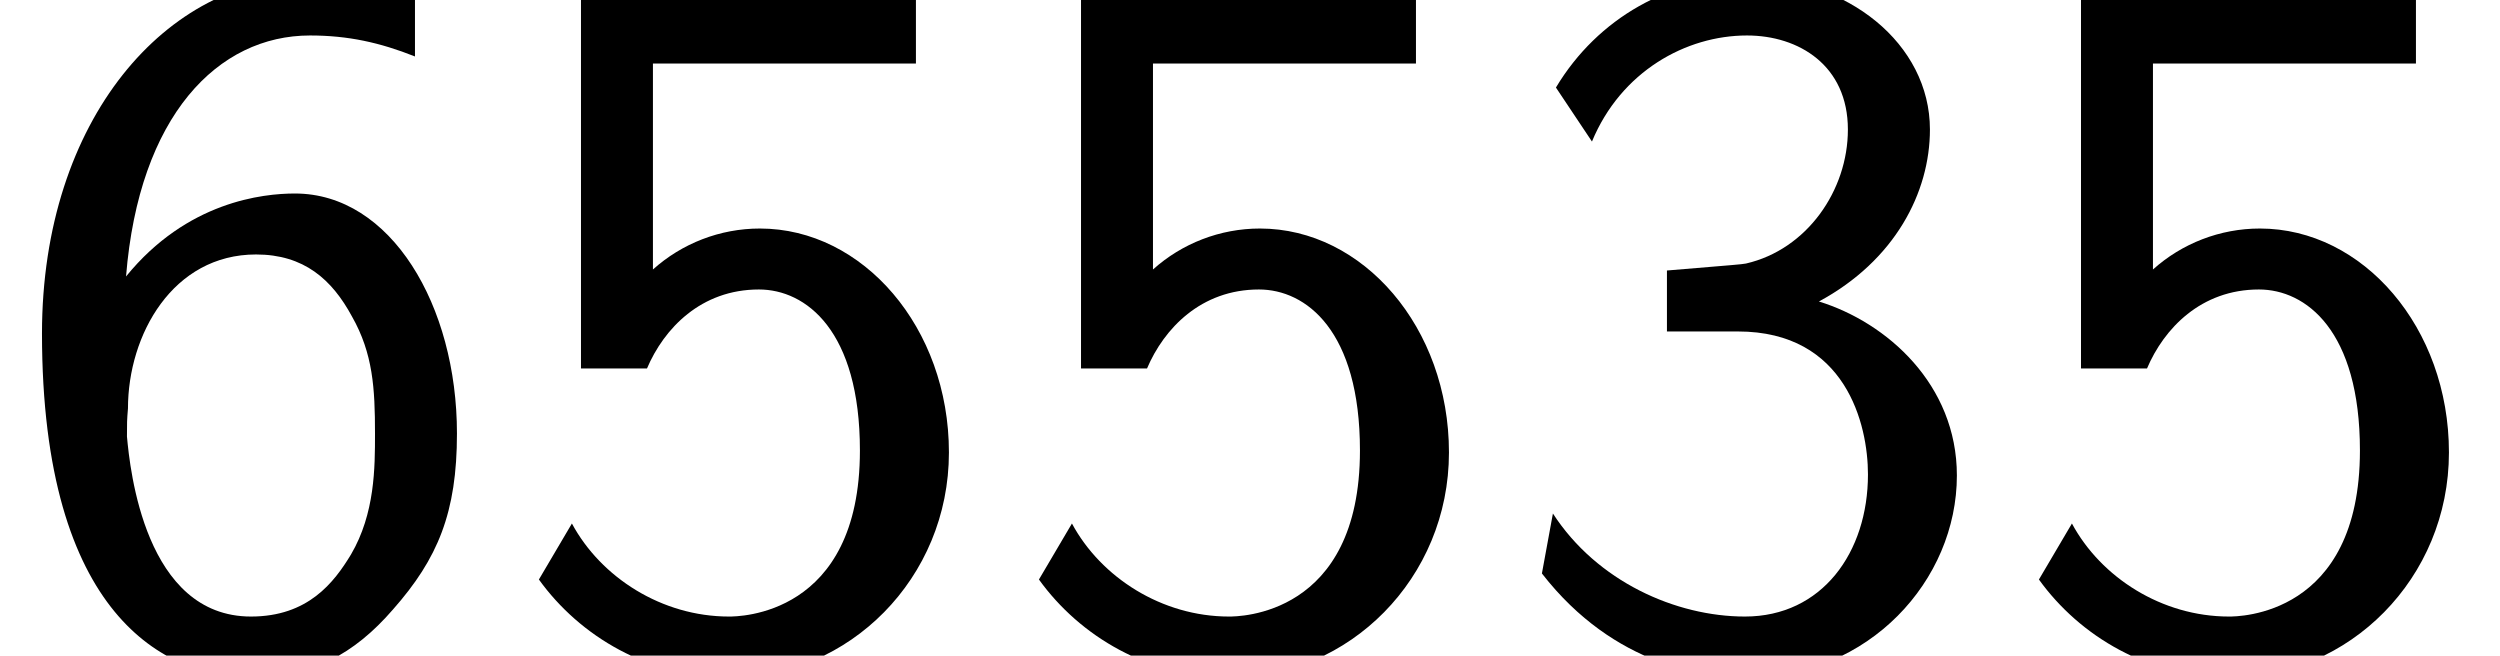 <?xml version='1.0' encoding='UTF-8'?>
<!-- This file was generated by dvisvgm 2.6.3 -->
<svg version='1.1' xmlns='http://www.w3.org/2000/svg' xmlns:xlink='http://www.w3.org/1999/xlink' width='27.273pt' height='7.152pt' viewBox='70.735 61.591 27.273 7.152'>
<defs>
<path id='g0-51' d='M1.004 -5.607C1.32 -6.371 2.029 -6.764 2.695 -6.764C3.262 -6.764 3.796 -6.436 3.796 -5.738C3.796 -5.073 3.349 -4.429 2.684 -4.276C2.618 -4.265 2.596 -4.265 1.822 -4.2V-3.535H2.596C3.775 -3.535 4.015 -2.52 4.015 -1.975C4.015 -1.124 3.513 -0.425 2.673 -0.425C1.92 -0.425 1.058 -0.807 0.578 -1.549L0.458 -0.895C1.255 0.131 2.258 0.24 2.695 0.24C4.025 0.24 4.985 -0.818 4.985 -1.964C4.985 -2.956 4.222 -3.633 3.48 -3.862C4.309 -4.309 4.691 -5.051 4.691 -5.738C4.691 -6.676 3.785 -7.396 2.705 -7.396C1.865 -7.396 1.069 -6.96 0.611 -6.196L1.004 -5.607Z'/>
<path id='g0-53' d='M1.669 -6.458H4.538V-7.156H0.884V-3.131H1.604C1.789 -3.567 2.193 -3.993 2.825 -3.993C3.338 -3.993 3.927 -3.545 3.927 -2.236C3.927 -0.425 2.596 -0.425 2.498 -0.425C1.767 -0.425 1.102 -0.851 0.785 -1.44L0.425 -0.829C0.873 -0.207 1.625 0.24 2.509 0.24C3.807 0.24 4.898 -0.84 4.898 -2.215C4.898 -3.578 3.96 -4.658 2.836 -4.658C2.4 -4.658 1.985 -4.495 1.669 -4.211V-6.458Z'/>
<path id='g0-54' d='M4.527 -7.178C3.971 -7.396 3.524 -7.396 3.371 -7.396C1.833 -7.396 0.458 -5.858 0.458 -3.513C0.458 -0.425 1.811 0.24 2.738 0.24C3.393 0.24 3.862 -0.011 4.287 -0.502C4.778 -1.058 4.985 -1.56 4.985 -2.422C4.985 -3.818 4.265 -5.04 3.218 -5.04C2.869 -5.04 2.04 -4.953 1.375 -4.135C1.516 -5.891 2.378 -6.764 3.382 -6.764C3.796 -6.764 4.145 -6.687 4.527 -6.535V-7.178ZM1.385 -2.389C1.385 -2.542 1.385 -2.564 1.396 -2.695C1.396 -3.502 1.887 -4.375 2.793 -4.375C3.316 -4.375 3.622 -4.102 3.84 -3.698C4.069 -3.295 4.091 -2.913 4.091 -2.422C4.091 -2.051 4.091 -1.549 3.829 -1.102C3.644 -0.796 3.36 -0.425 2.738 -0.425C1.582 -0.425 1.418 -2.029 1.385 -2.389Z'/>
</defs>
<g id='page1'>
<use x='70.735' y='68.742' xlink:href='#g0-54'/>
<use x='76.189' y='68.742' xlink:href='#g0-53'/>
<use x='81.644' y='68.742' xlink:href='#g0-53'/>
<use x='87.098' y='68.742' xlink:href='#g0-51'/>
<use x='92.553' y='68.742' xlink:href='#g0-53'/>
</g>
</svg><!--Rendered by QuickLaTeX.com-->